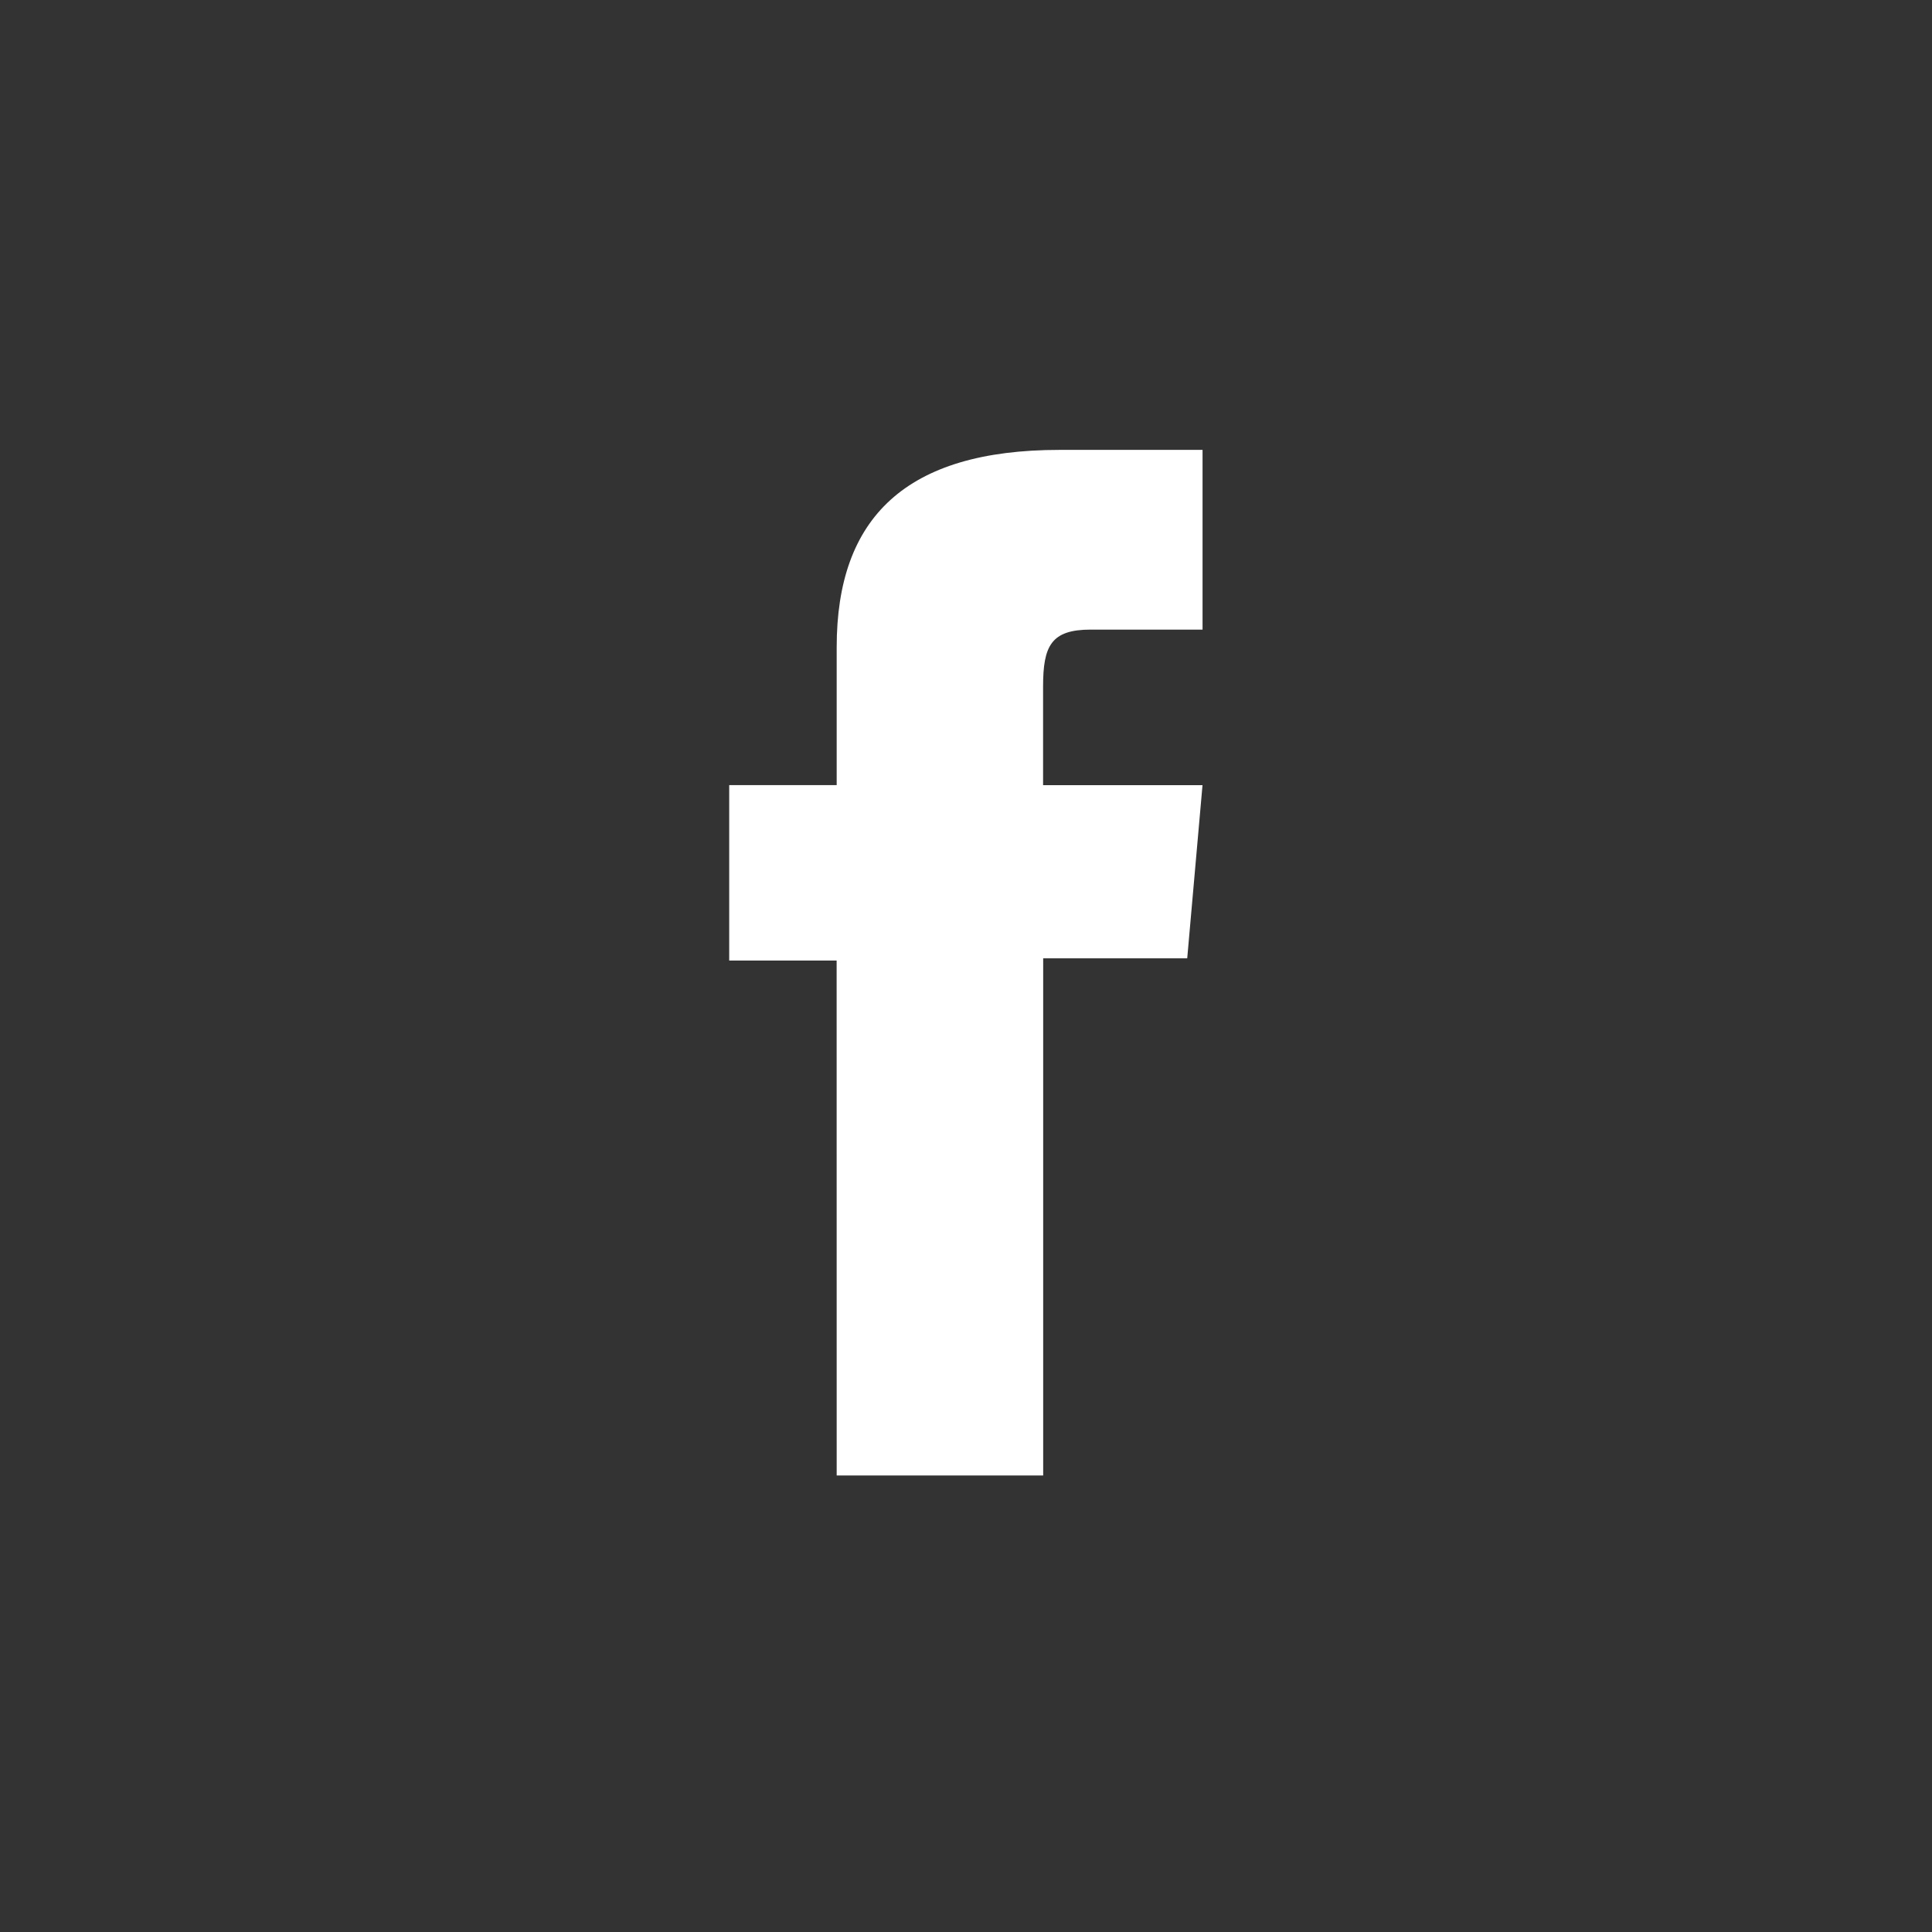<svg version="1.1" id="svg" xmlns="http://www.w3.org/2000/svg" xmlns:xlink="http://www.w3.org/1999/xlink" x="0px" y="0px"
	 width="39.689px" height="39.689px" viewBox="0 0 39.689 39.689" enable-background="new 0 0 39.689 39.689" xml:space="preserve">
<rect x="0" y="0" width="39.689" height="39.689" fill="#333333" stroke="none"/>
<path fill="#FFFFFF" d="M17.188,30.311h4.242V19.687h2.959l0.314-3.557h-3.275c0,0,0-1.327,0-2.026
	c0-0.838,0.166-1.17,0.979-1.17c0.649,0,2.297,0,2.297,0V9.242c0,0-2.42,0-2.938,0c-3.156,0-4.578,1.39-4.578,4.051
	c0,2.317,0,2.836,0,2.836H14.98v3.603h2.207L17.188,30.311L17.188,30.311z"/>
</svg>
